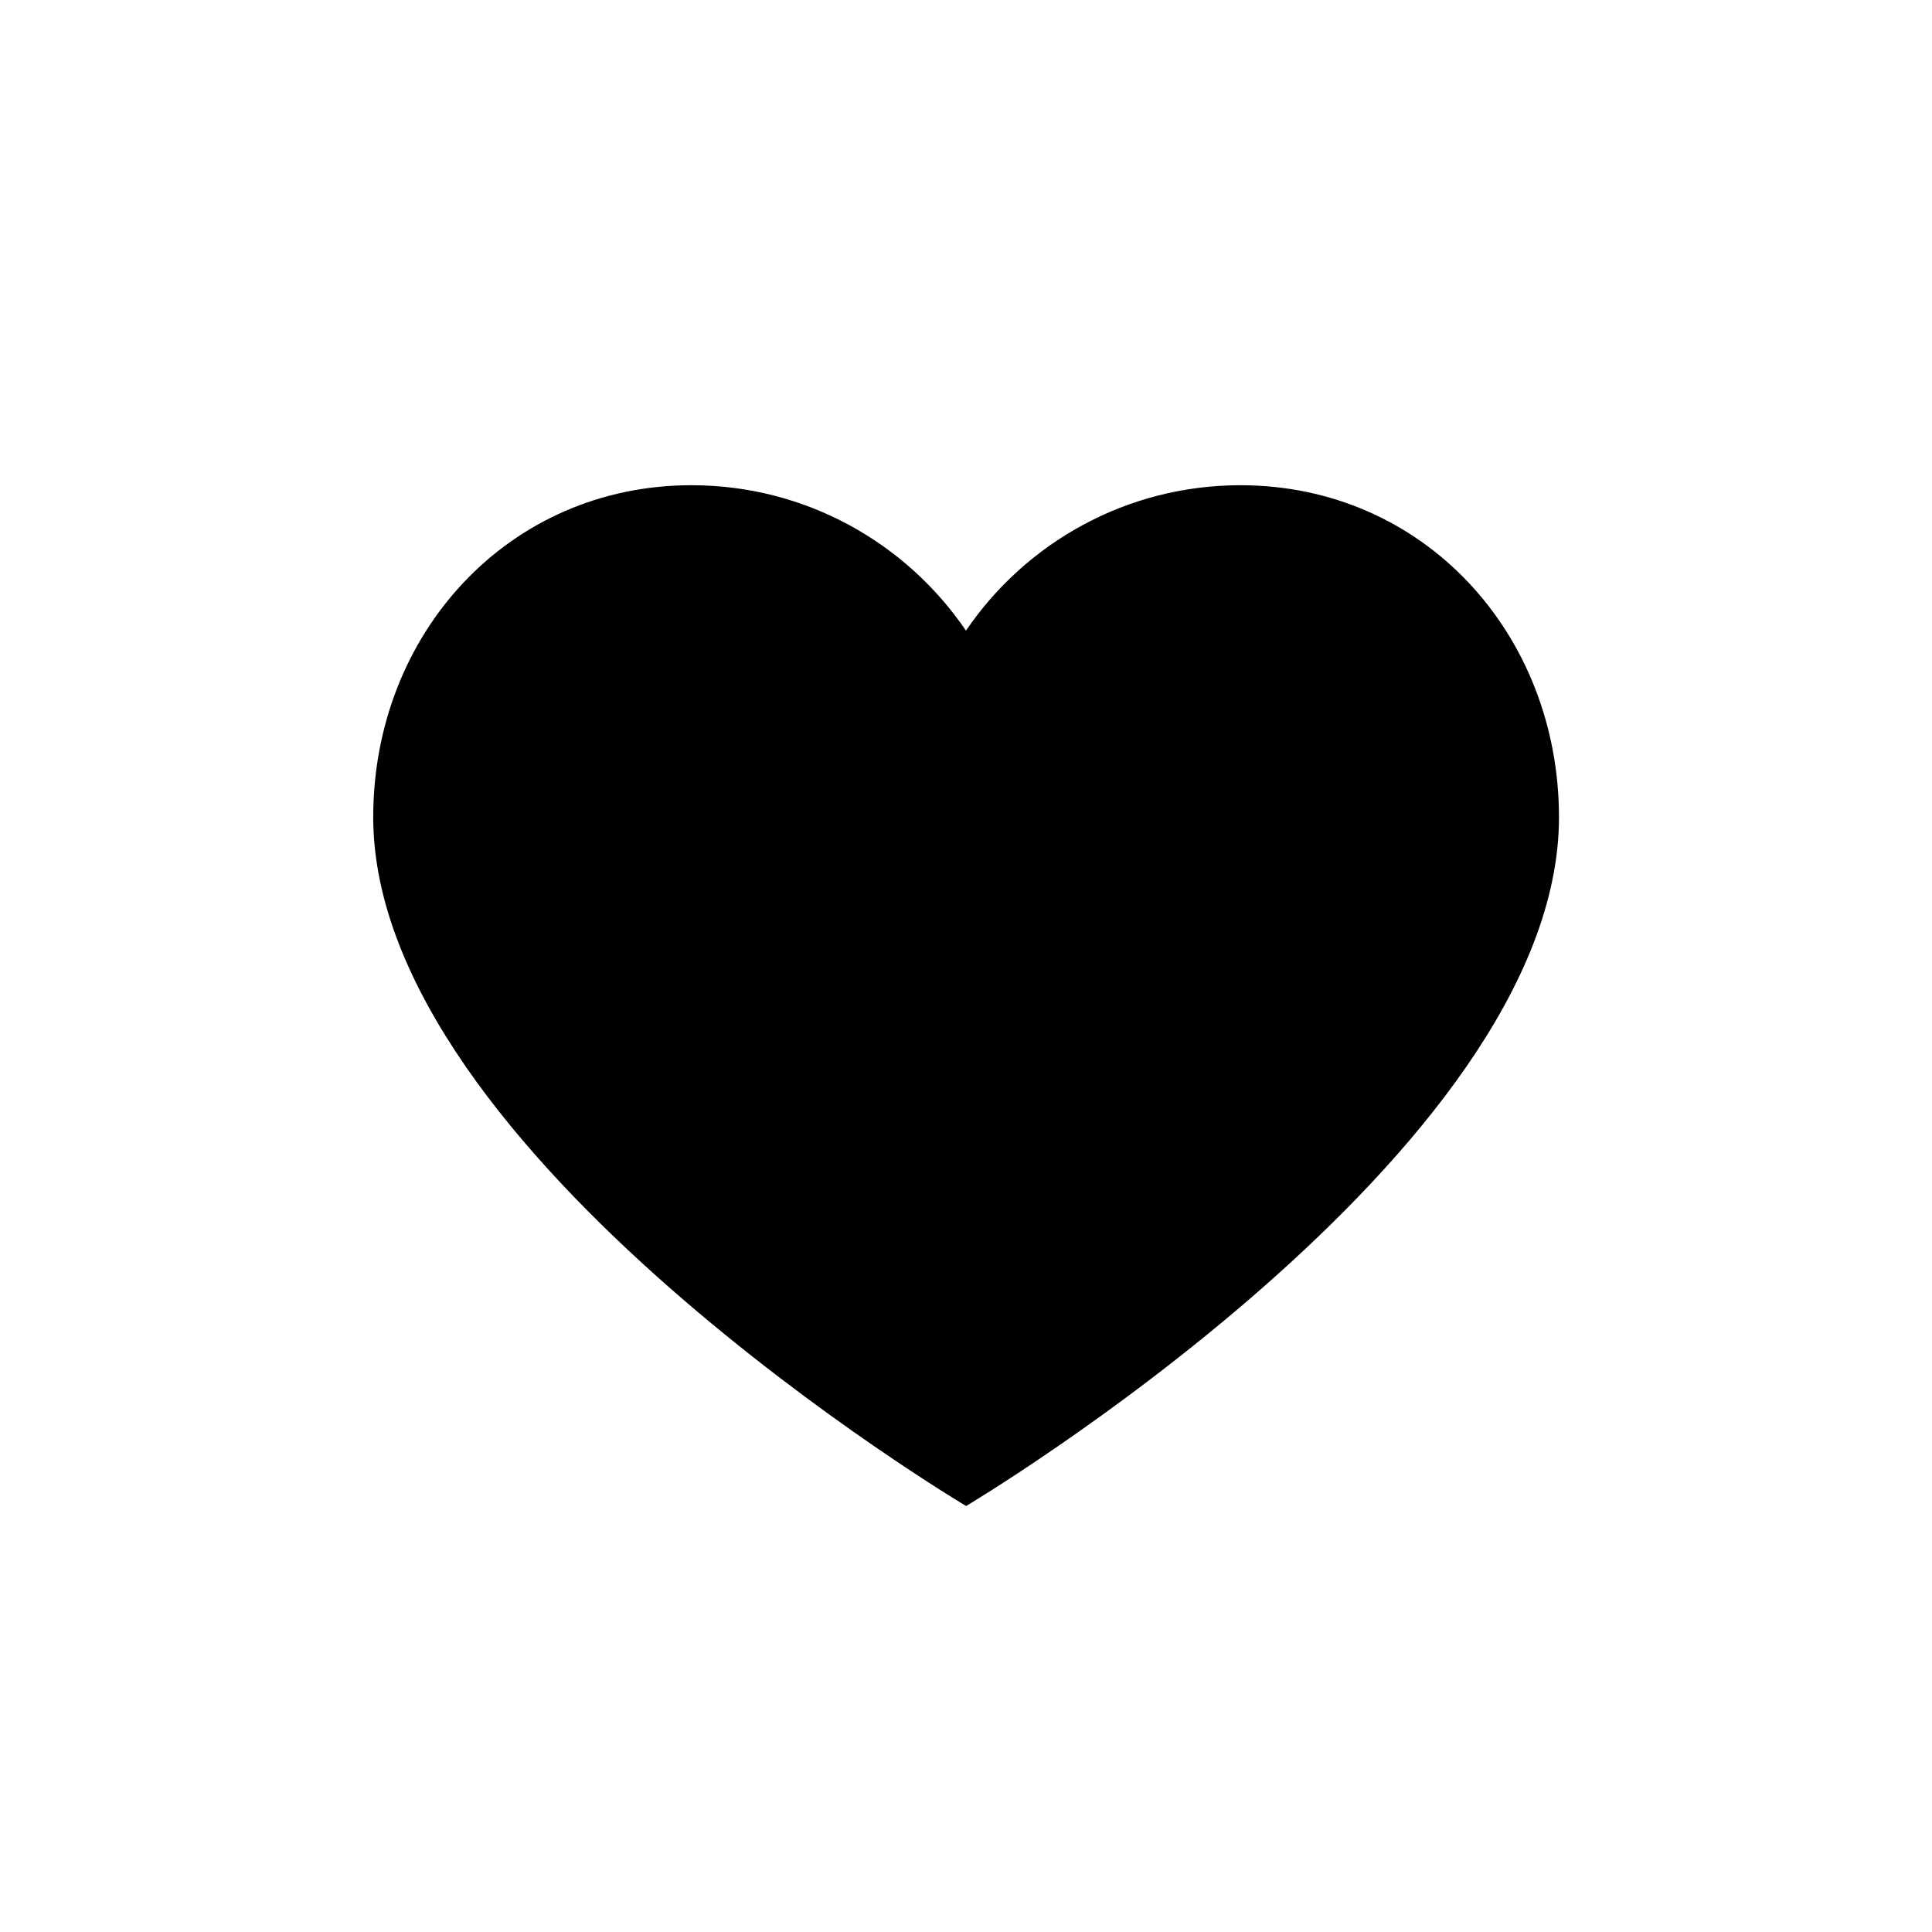 <?xml version="1.0" encoding="UTF-8"?>
<!-- The Best Svg Icon site in the world: iconSvg.co, Visit us! https://iconsvg.co -->
<svg fill="#000000" width="800px" height="800px" version="1.1" viewBox="144 144 512 512" xmlns="http://www.w3.org/2000/svg">
 <path d="m472.73 272.59c-30.23 0-56.914 15.273-72.738 38.535-15.824-23.262-42.508-38.535-72.738-38.535-48.57 0-84.348 39.398-84.348 87.969 0 89.191 157.12 182.55 157.12 182.55s157.12-93.402 157.12-182.55c-0.035-48.57-35.812-87.969-84.426-87.969z"/>
</svg>